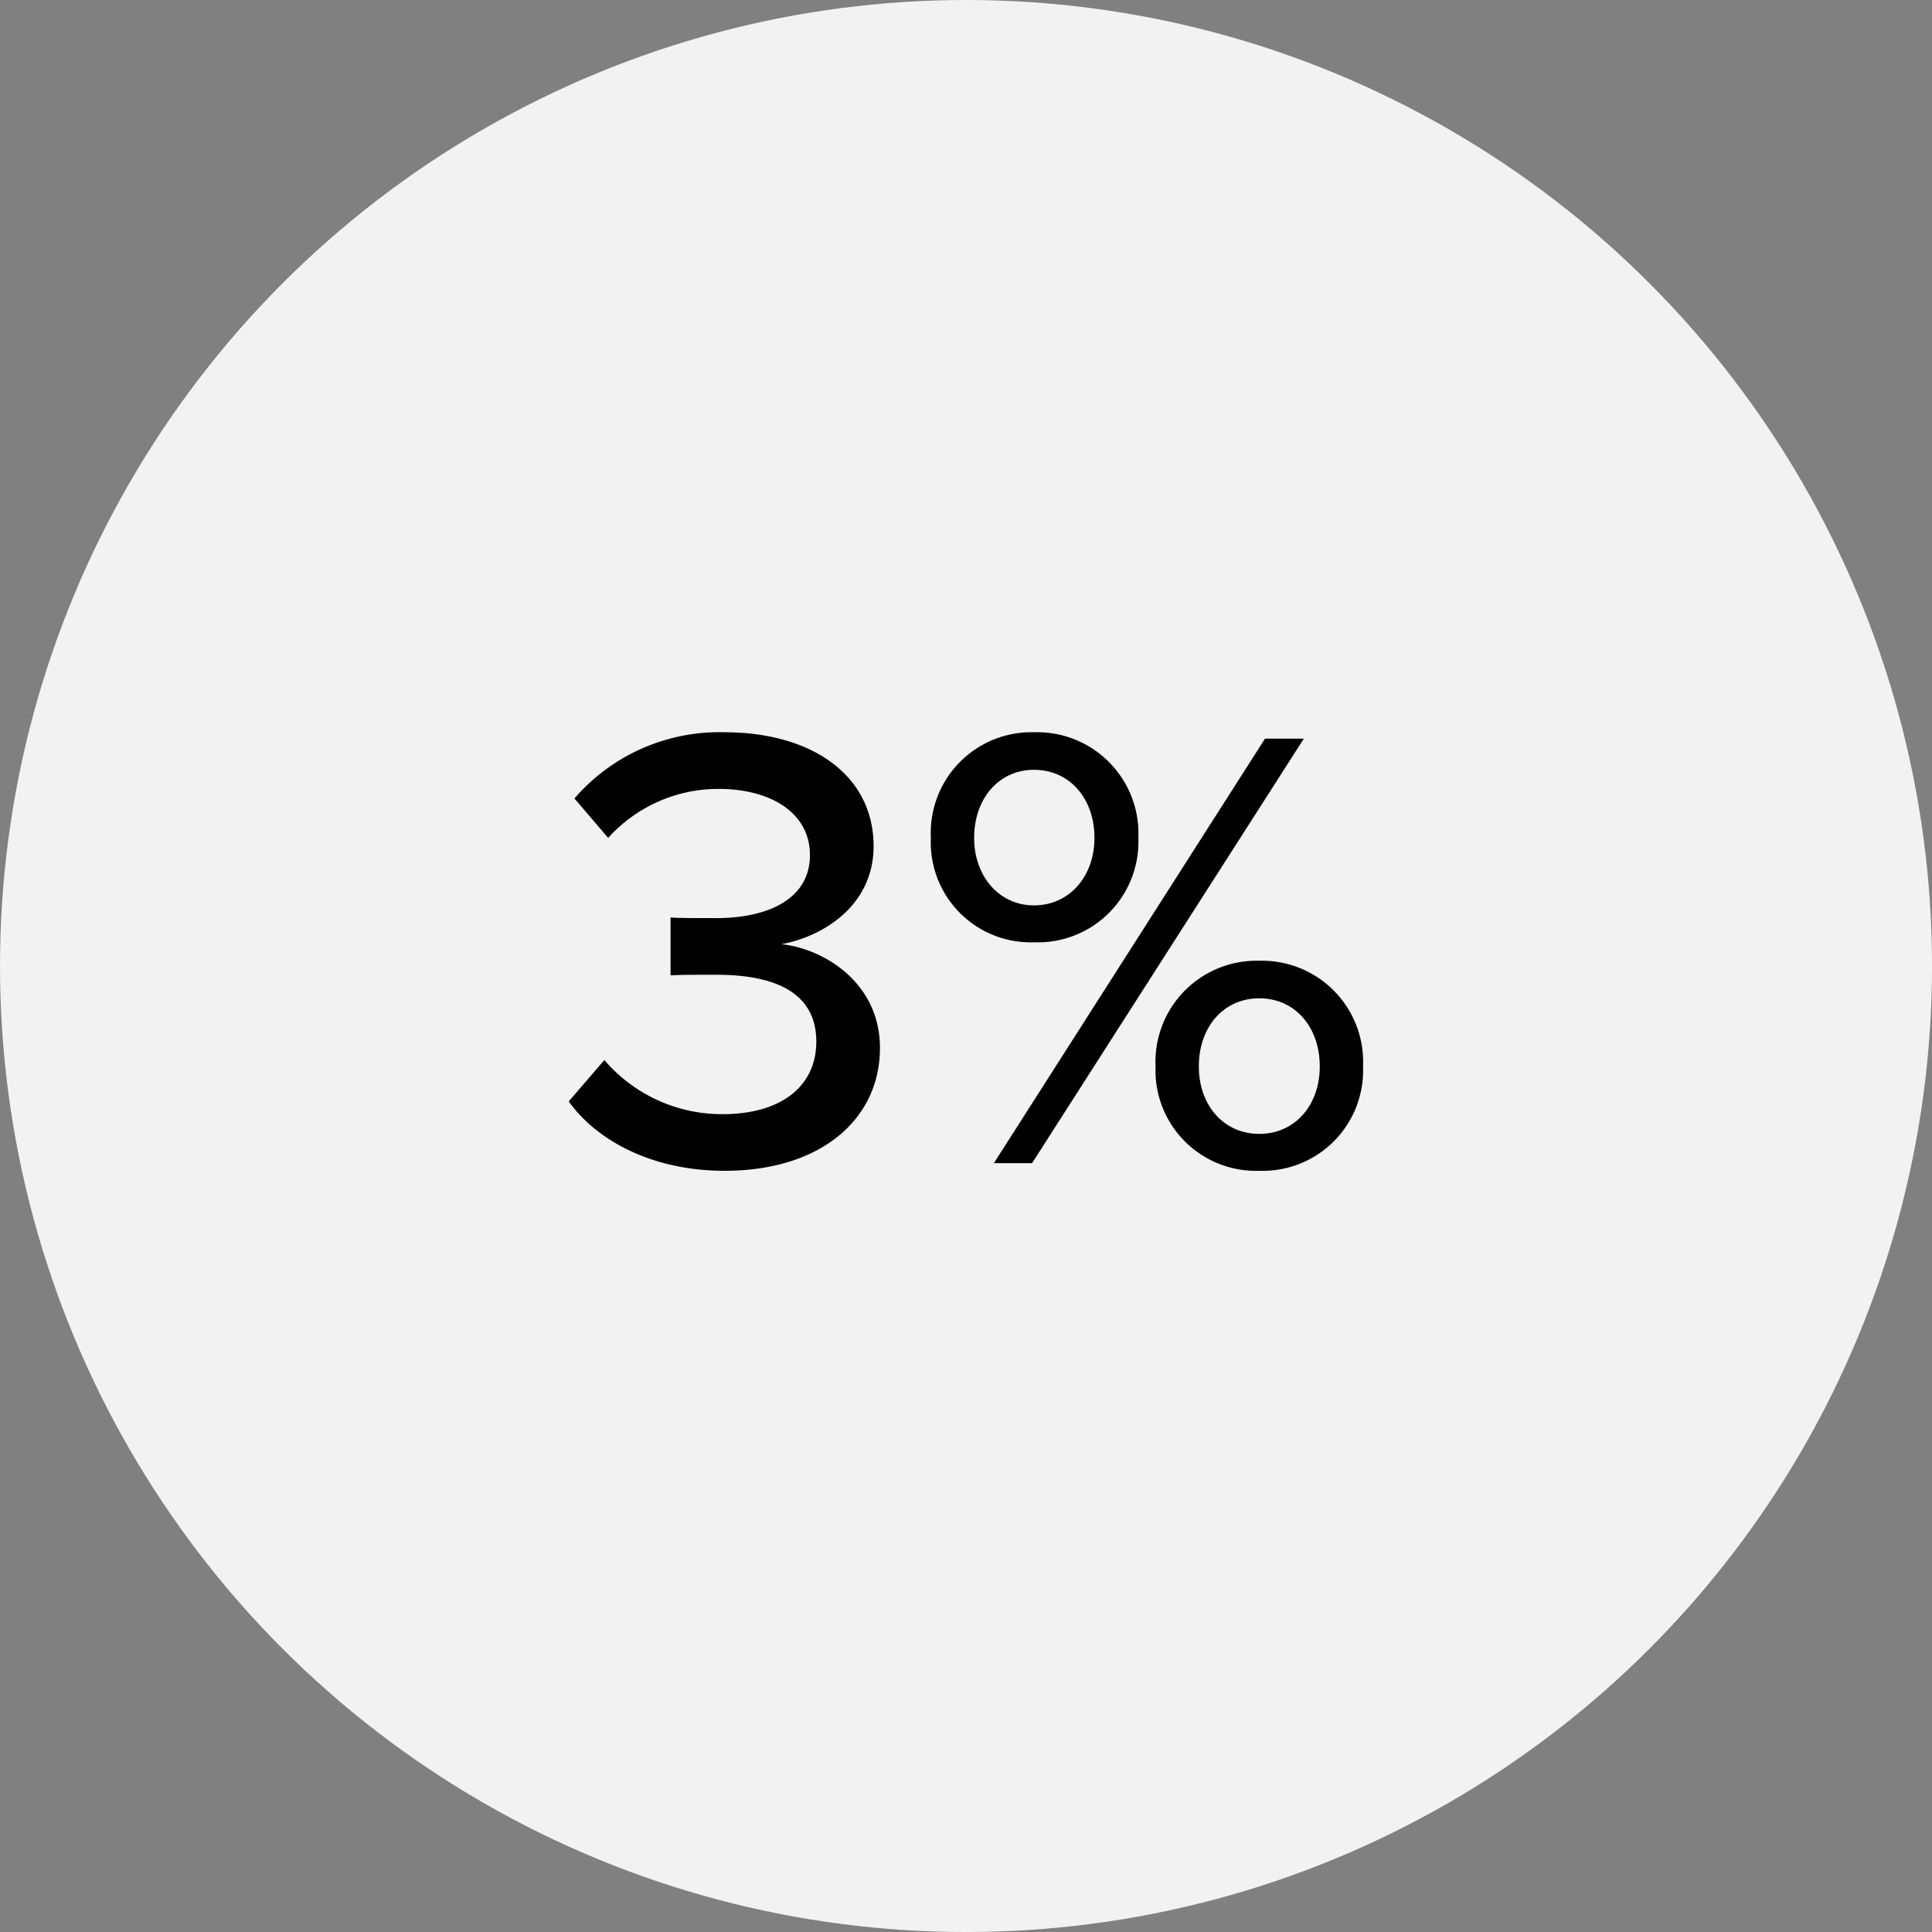 <svg xmlns="http://www.w3.org/2000/svg" width="121.417" height="121.417" viewBox="0 0 121.417 121.417">
  <rect x="0" y="0" width="121.417" height="121.417" fill="#808080" stroke="none"/>
  <g id="Raggruppa_2699" data-name="Raggruppa 2699" transform="translate(-9588 -6520.183)">
    <ellipse id="Ellisse_153" data-name="Ellisse 153" cx="60.709" cy="60.709" rx="60.709" ry="60.709" transform="translate(9588 6520.183)" fill="#f2f2f2"/>
    <path id="Permissions_dark" data-name="Permissions dark" d="M-25.04-3.88c1.72,2.4,5.16,4.36,9.8,4.36,6.04,0,9.76-3.24,9.76-7.72,0-4.2-3.68-6.28-6.2-6.52,2.64-.48,5.8-2.44,5.8-6.16,0-4.48-3.92-7.16-9.36-7.16a12.027,12.027,0,0,0-9.44,4.16l2.12,2.48a9.31,9.31,0,0,1,6.96-3.08c3.16,0,5.72,1.44,5.72,4.16,0,2.76-2.64,3.96-5.88,3.96-1.04,0-2.44,0-2.88-.04v3.64c.4-.04,1.8-.04,2.88-.04,3.88,0,6.28,1.24,6.28,4.2,0,2.8-2.2,4.56-5.88,4.56a9.72,9.72,0,0,1-7.44-3.4ZM-2.28-20.44A6.281,6.281,0,0,0,4.2-13.88a6.323,6.323,0,0,0,6.56-6.56A6.365,6.365,0,0,0,4.2-27.08,6.324,6.324,0,0,0-2.28-20.44ZM1.68,0h2.4L21.16-26.68H18.72ZM8-20.44c0,2.4-1.56,4.24-3.8,4.24C2-16.2.44-18.04.44-20.44c0-2.48,1.56-4.28,3.76-4.28C6.44-24.72,8-22.92,8-20.44ZM11.84-6.08A6.313,6.313,0,0,0,18.36.48a6.313,6.313,0,0,0,6.52-6.56,6.356,6.356,0,0,0-6.52-6.64A6.356,6.356,0,0,0,11.84-6.08Zm10.32,0c0,2.44-1.56,4.24-3.8,4.24s-3.8-1.8-3.8-4.24c0-2.48,1.56-4.28,3.8-4.28S22.16-8.56,22.16-6.08Z" transform="translate(9648.781 6593.282)"/>
  </g>
</svg>
